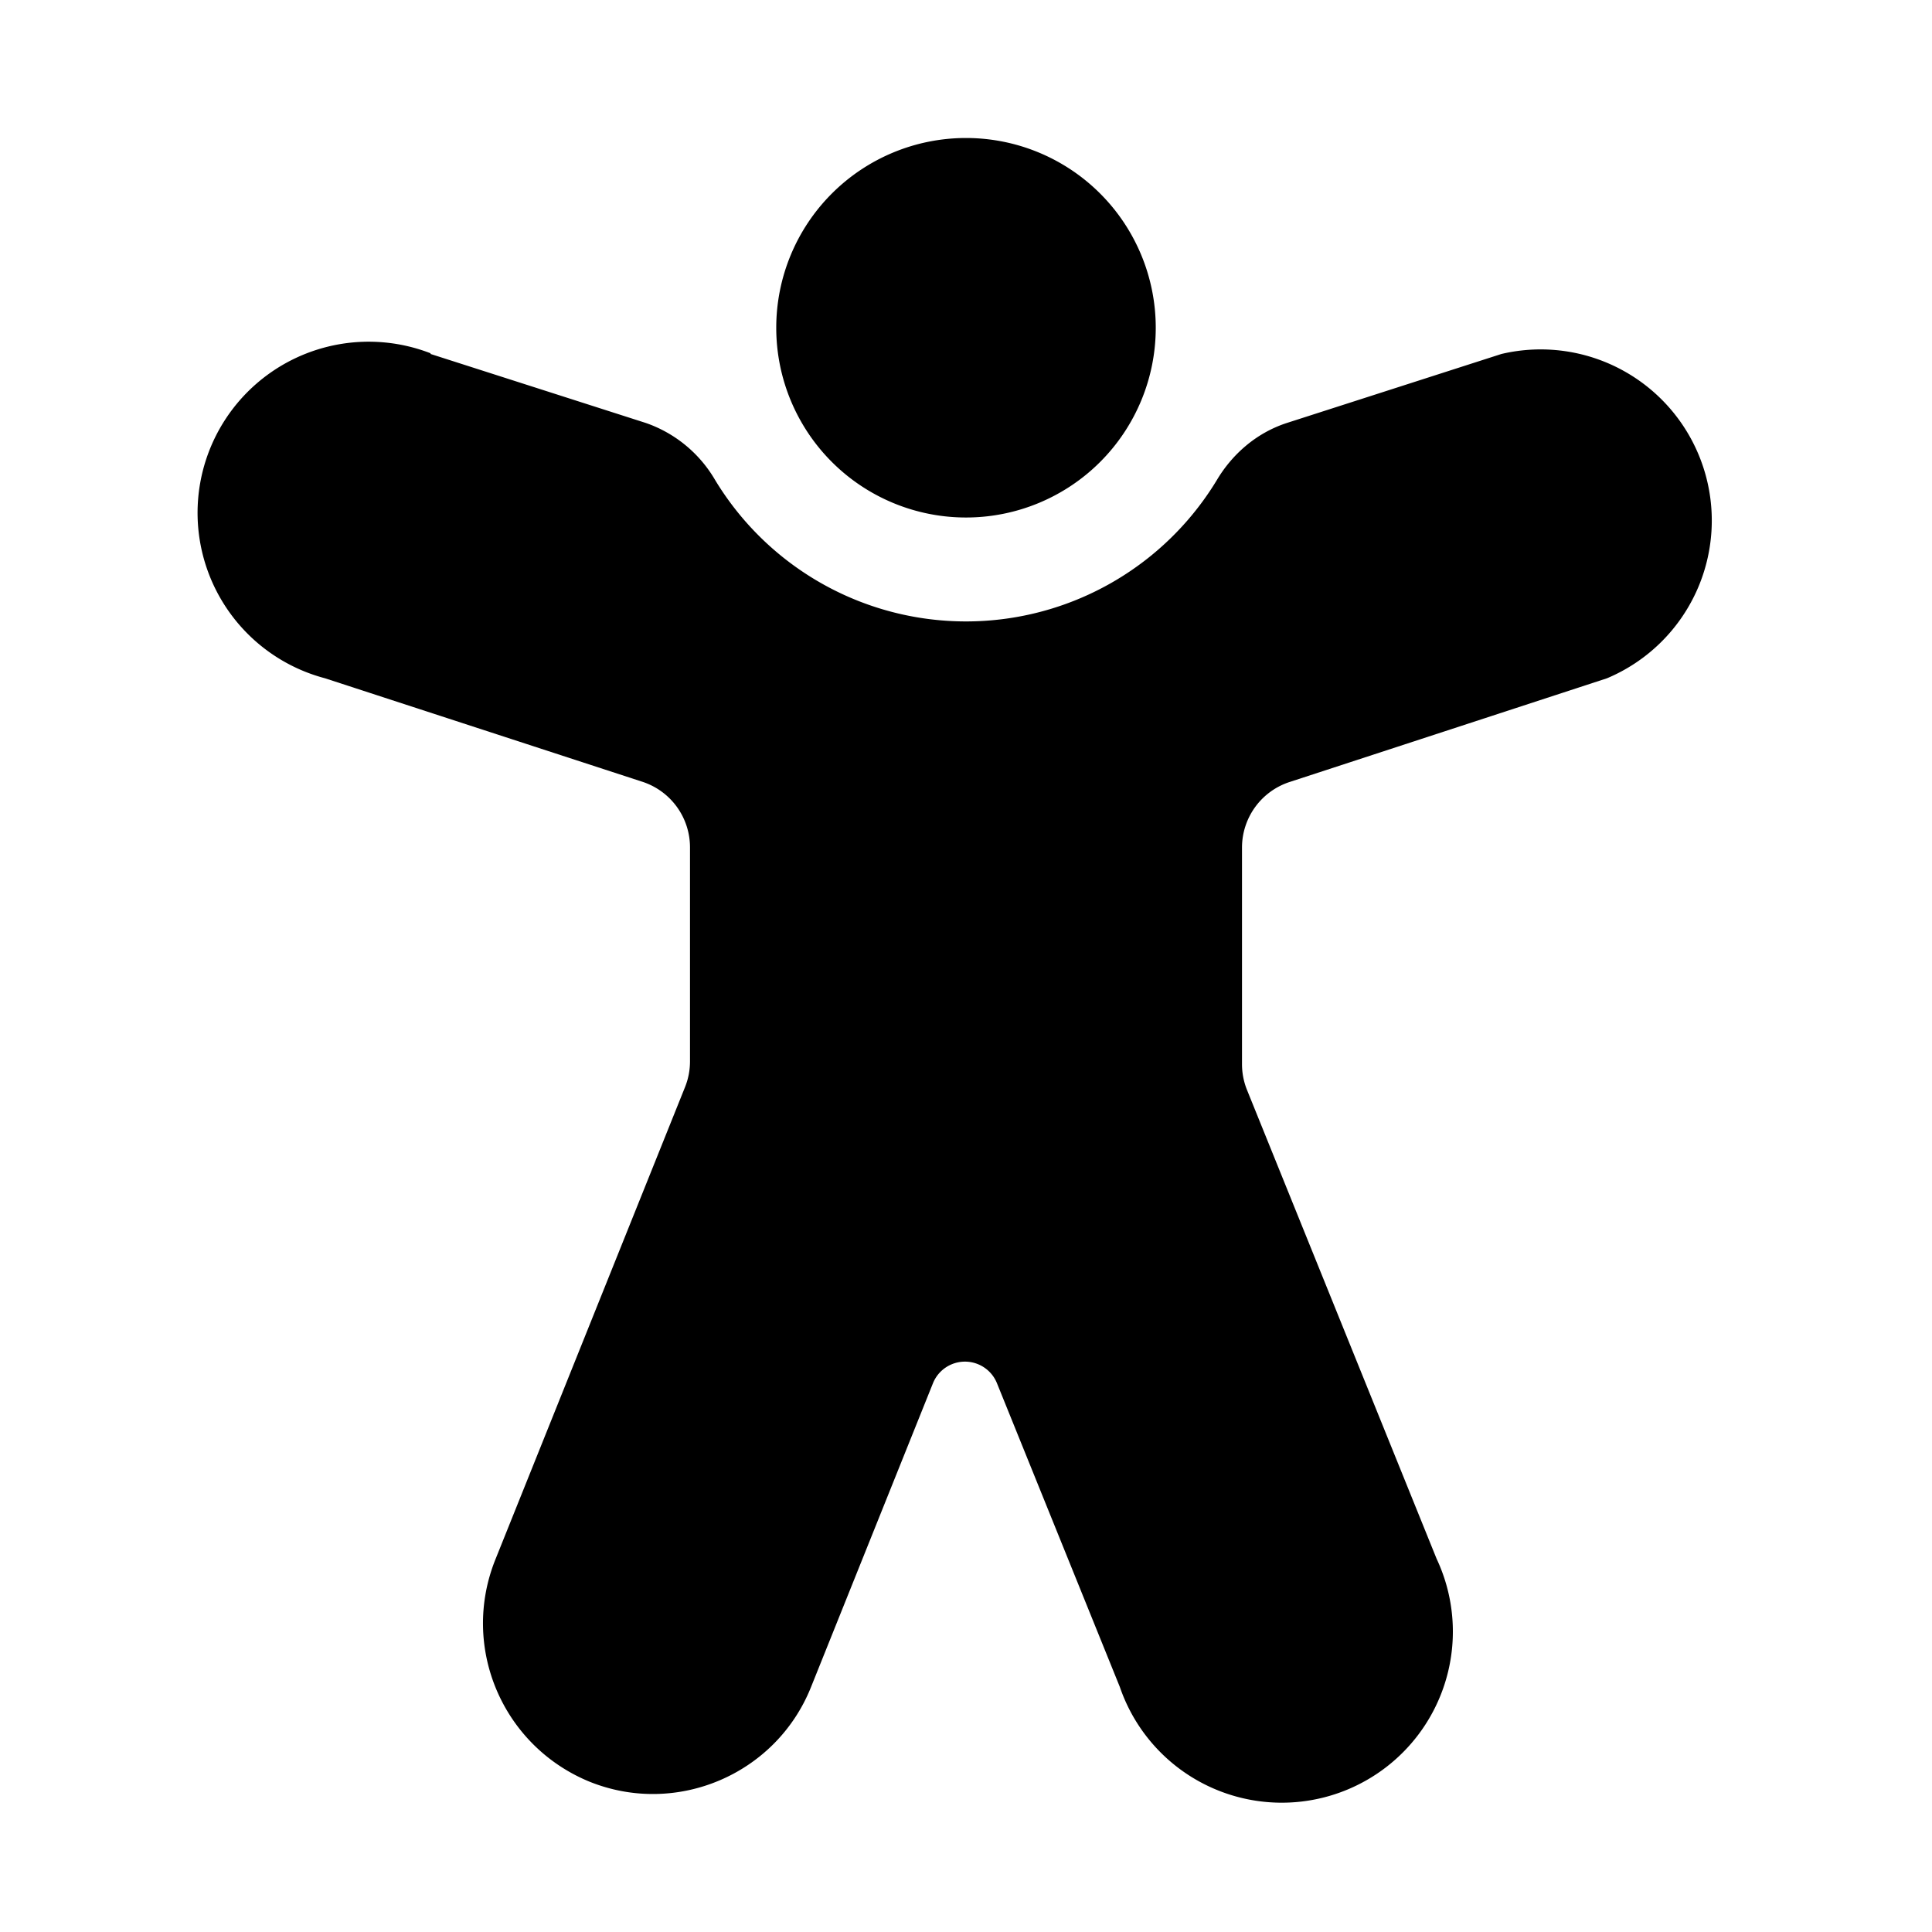 <svg width="28" height="28" viewBox="0 0 28 28" xmlns="http://www.w3.org/2000/svg"><path d="M14 7.5A2.75 2.75 0 1 0 14 2a2.75 2.75 0 0 0 0 5.5ZM6.24 5.12a2.48 2.48 0 1 0-1.53 4.71l4.6 1.5a1 1 0 0 1 .69.95v3.1a1 1 0 0 1-.07.37L7.18 22.6c-.51 1.27.1 2.7 1.36 3.22 1.26.51 2.7-.1 3.21-1.36l1.77-4.41a.5.5 0 0 1 .93 0l1.78 4.4a2.48 2.48 0 1 0 4.59-1.86l-2.75-6.8a1 1 0 0 1-.07-.37v-3.14a1 1 0 0 1 .7-.95l4.59-1.5a2.48 2.48 0 0 0-1.53-4.7l-3.11 1c-.46.15-.8.47-1.01.82a4.25 4.25 0 0 1-7.28 0 1.87 1.87 0 0 0-1-.82l-3.12-1Z"/></svg>